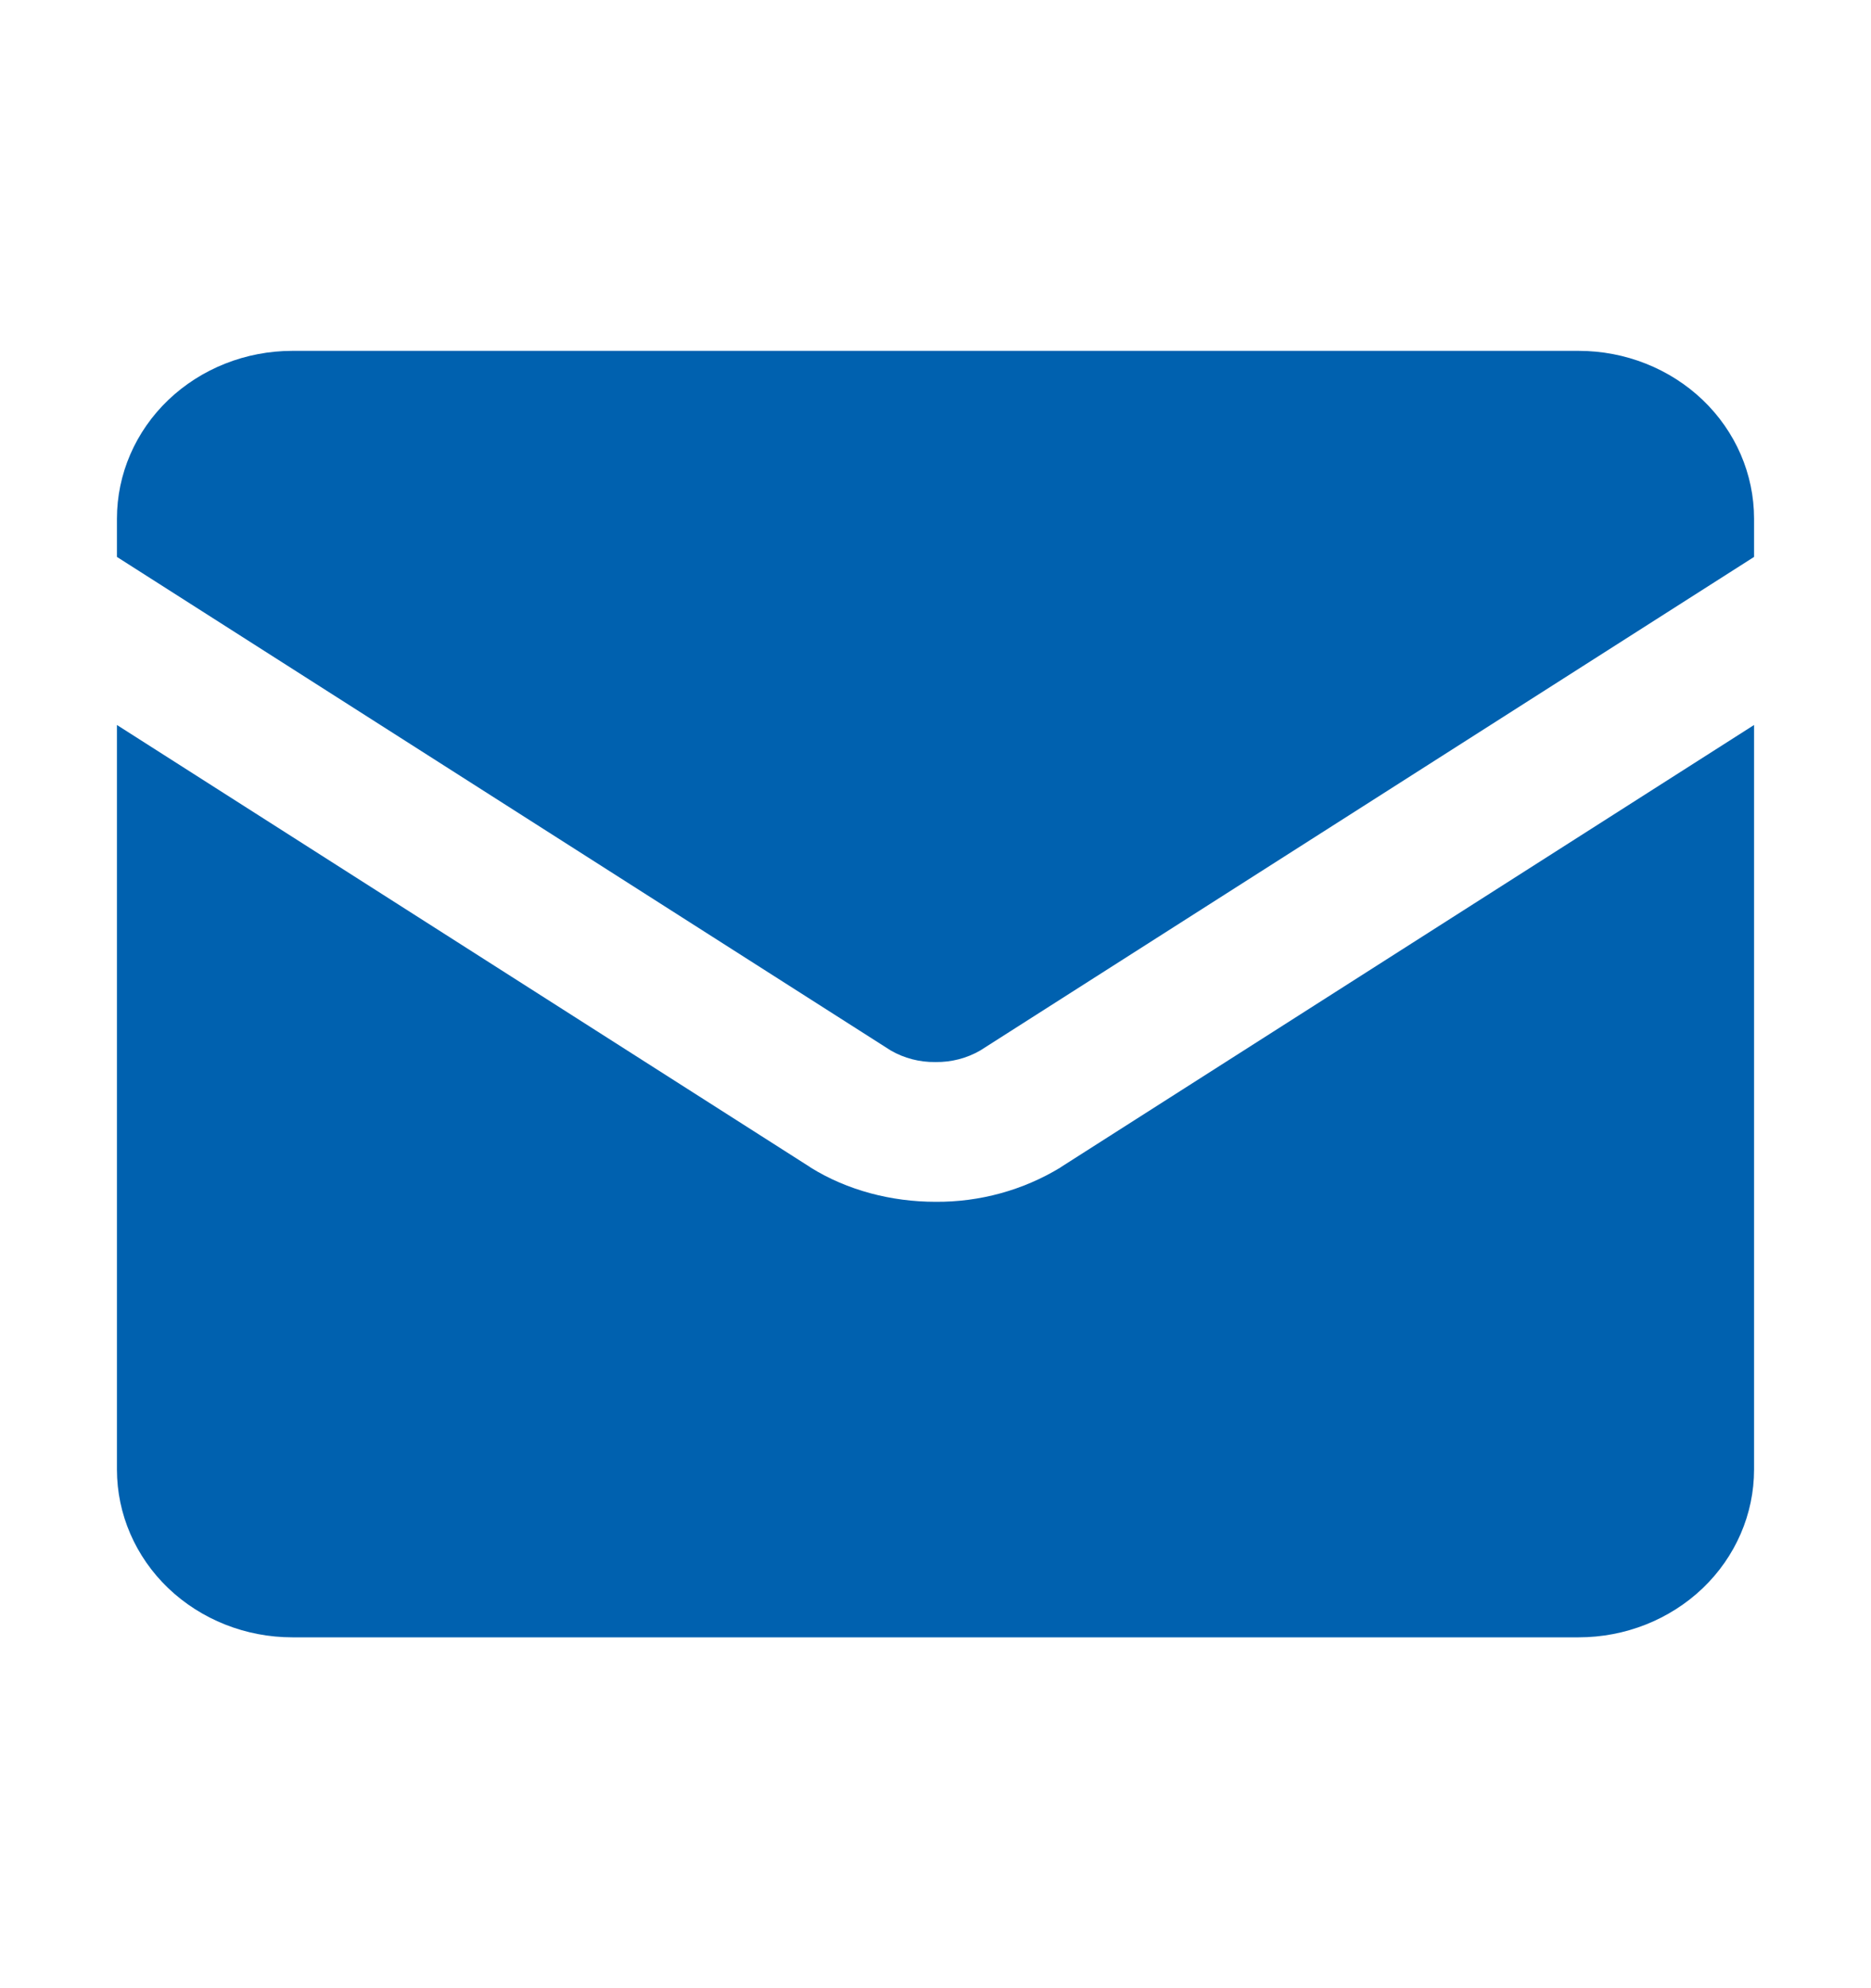 <svg width="16" height="17" viewBox="0 0 16 17" fill="none" xmlns="http://www.w3.org/2000/svg">
<path fill-rule="evenodd" clip-rule="evenodd" d="M1 4.435C1 4.054 1.158 3.689 1.439 3.42C1.721 3.151 2.102 3 2.5 3H13.5C13.898 3 14.279 3.151 14.561 3.42C14.842 3.689 15 4.054 15 4.435V4.762L8.383 8.982C8.267 9.049 8.135 9.083 8 9.081C7.865 9.083 7.733 9.049 7.617 8.982L1 4.762V4.435ZM1 6.199V12.565C1 12.946 1.158 13.311 1.439 13.58C1.721 13.849 2.102 14 2.5 14H13.5C13.898 14 14.279 13.849 14.561 13.58C14.842 13.311 15 12.946 15 12.565V6.199L9.073 9.979L9.068 9.983C8.749 10.177 8.378 10.279 8 10.276C7.625 10.276 7.247 10.179 6.932 9.983L6.927 9.979L1 6.199Z" fill="#0061AF"/>
</svg>
